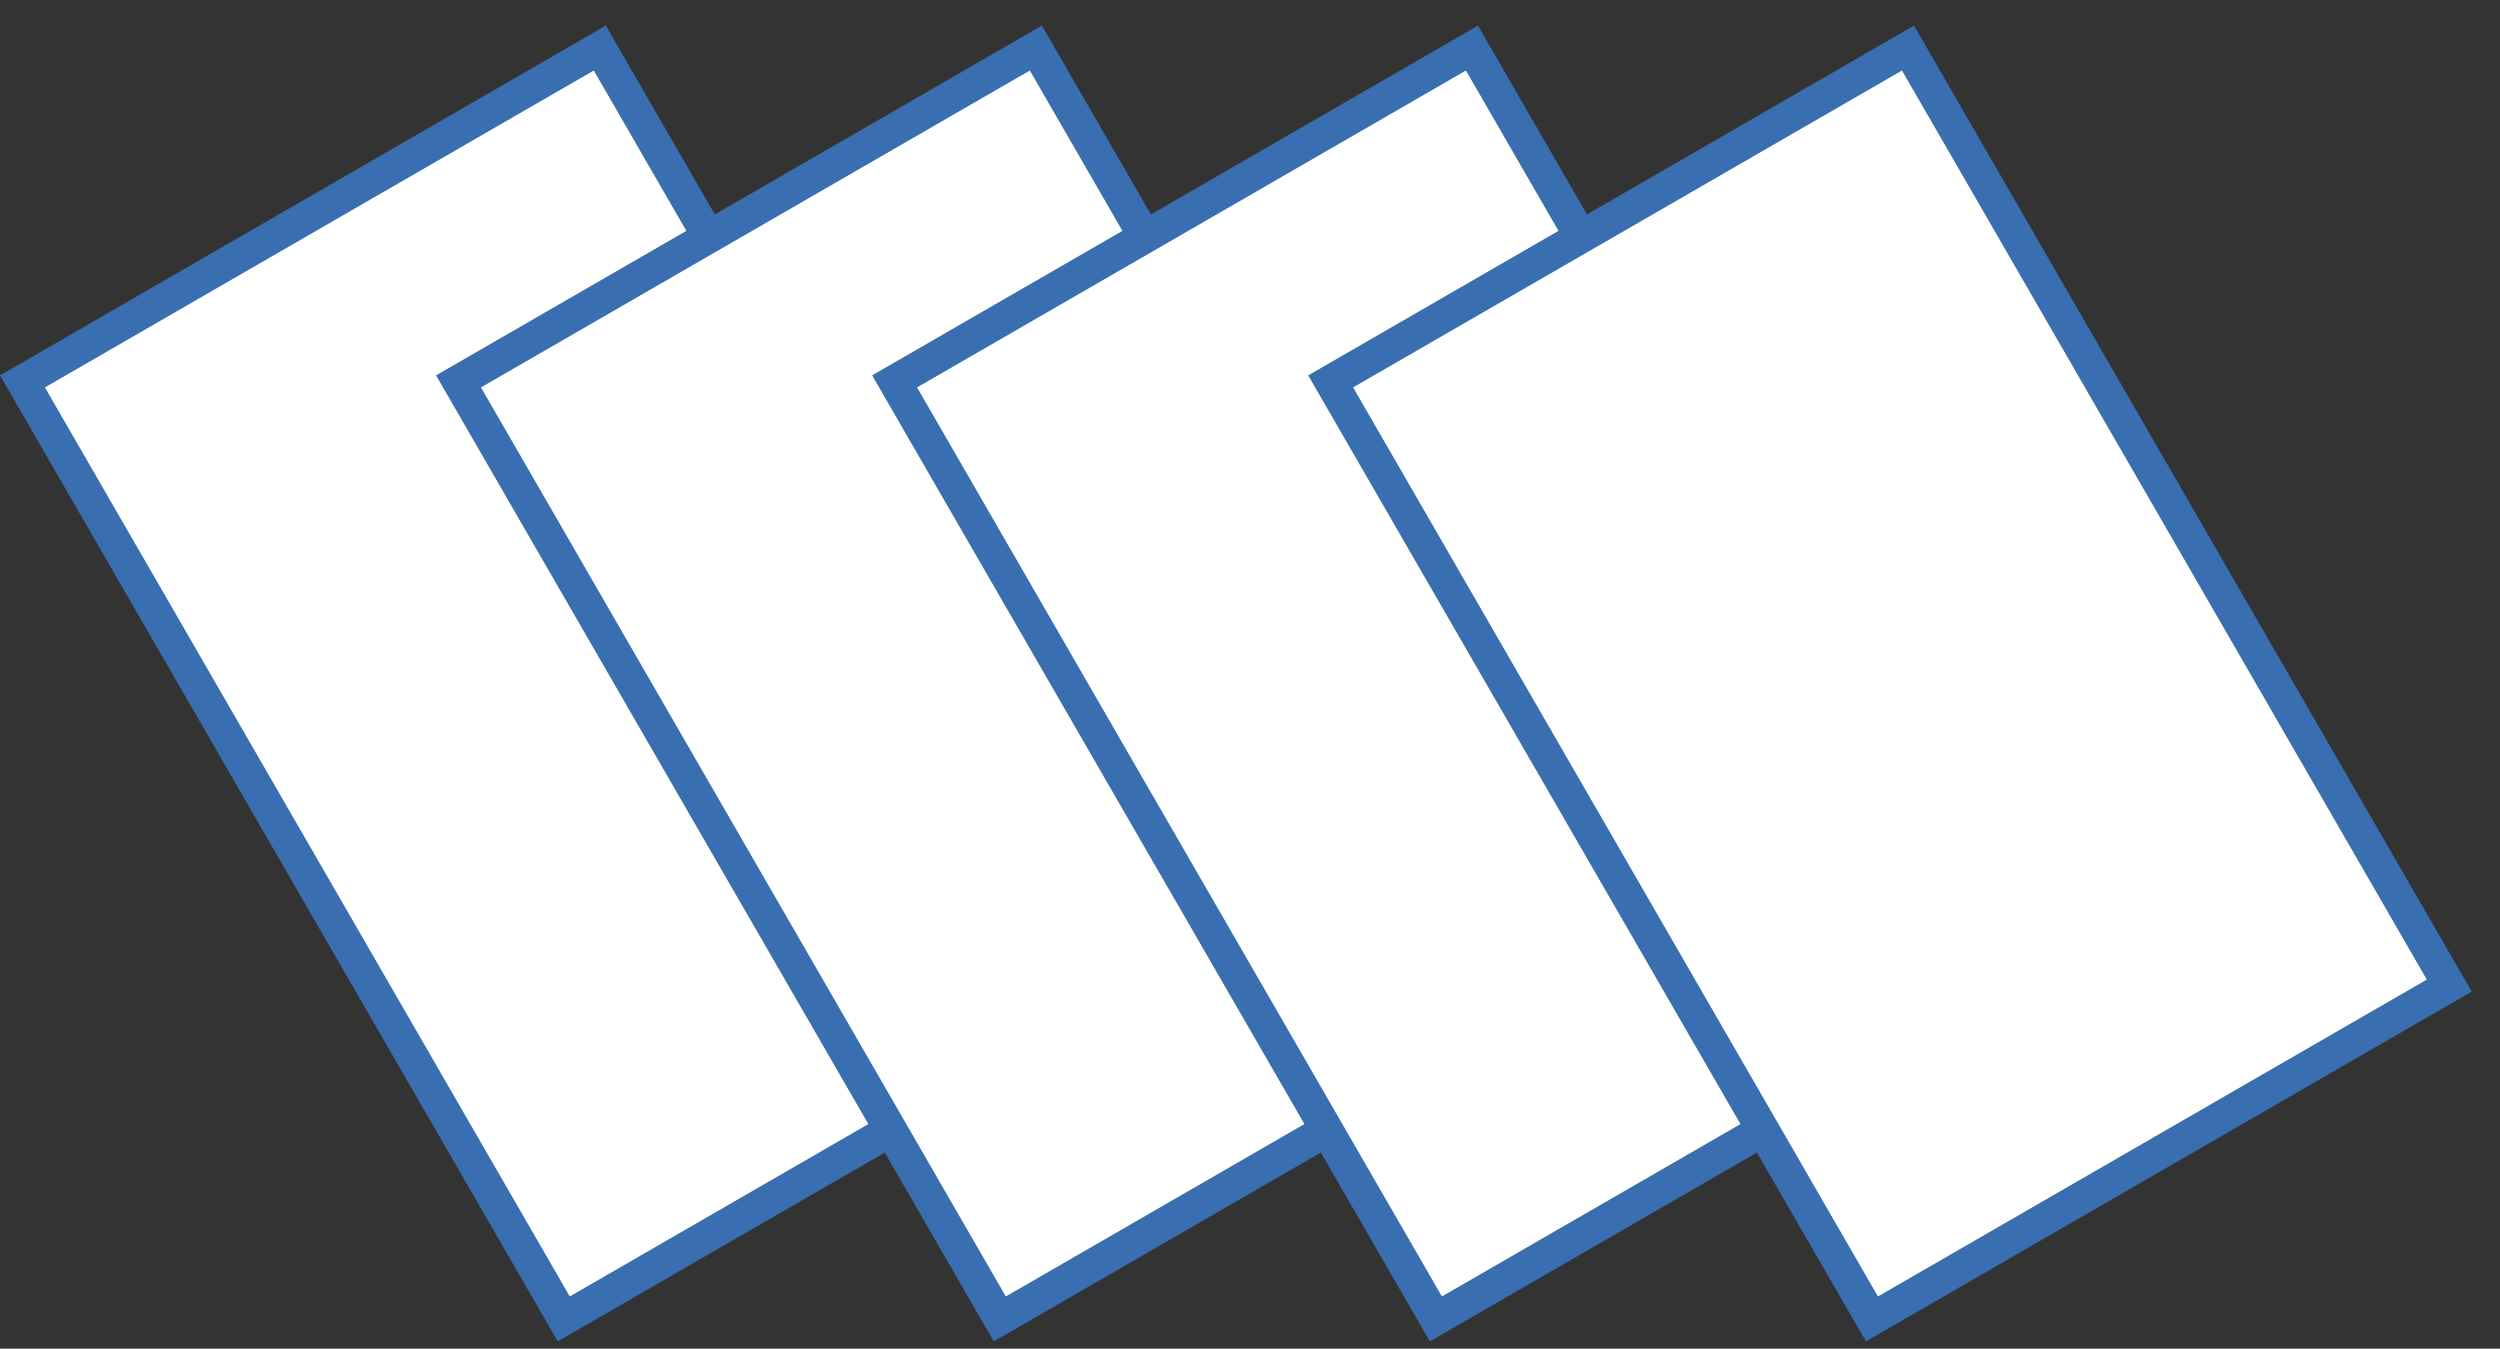<svg width="76" height="41" viewBox="0 0 76 41" fill="none" xmlns="http://www.w3.org/2000/svg">
<rect x="0" y="0" width="76" height="41" fill="#333333" stroke="none"/>
<rect x="0.683" y="11.594" width="20.266" height="32.91" transform="rotate(-30 0.683 11.594)" fill="white" stroke="#396EB0"/>
<rect x="13.939" y="11.594" width="20.266" height="32.91" transform="rotate(-30 13.939 11.594)" fill="white" stroke="#396EB0"/>
<rect x="27.196" y="11.594" width="20.266" height="32.91" transform="rotate(-30 27.196 11.594)" fill="white" stroke="#396EB0"/>
<rect x="40.452" y="11.594" width="20.266" height="32.91" transform="rotate(-30 40.452 11.594)" fill="white" stroke="#396EB0"/>
</svg>

